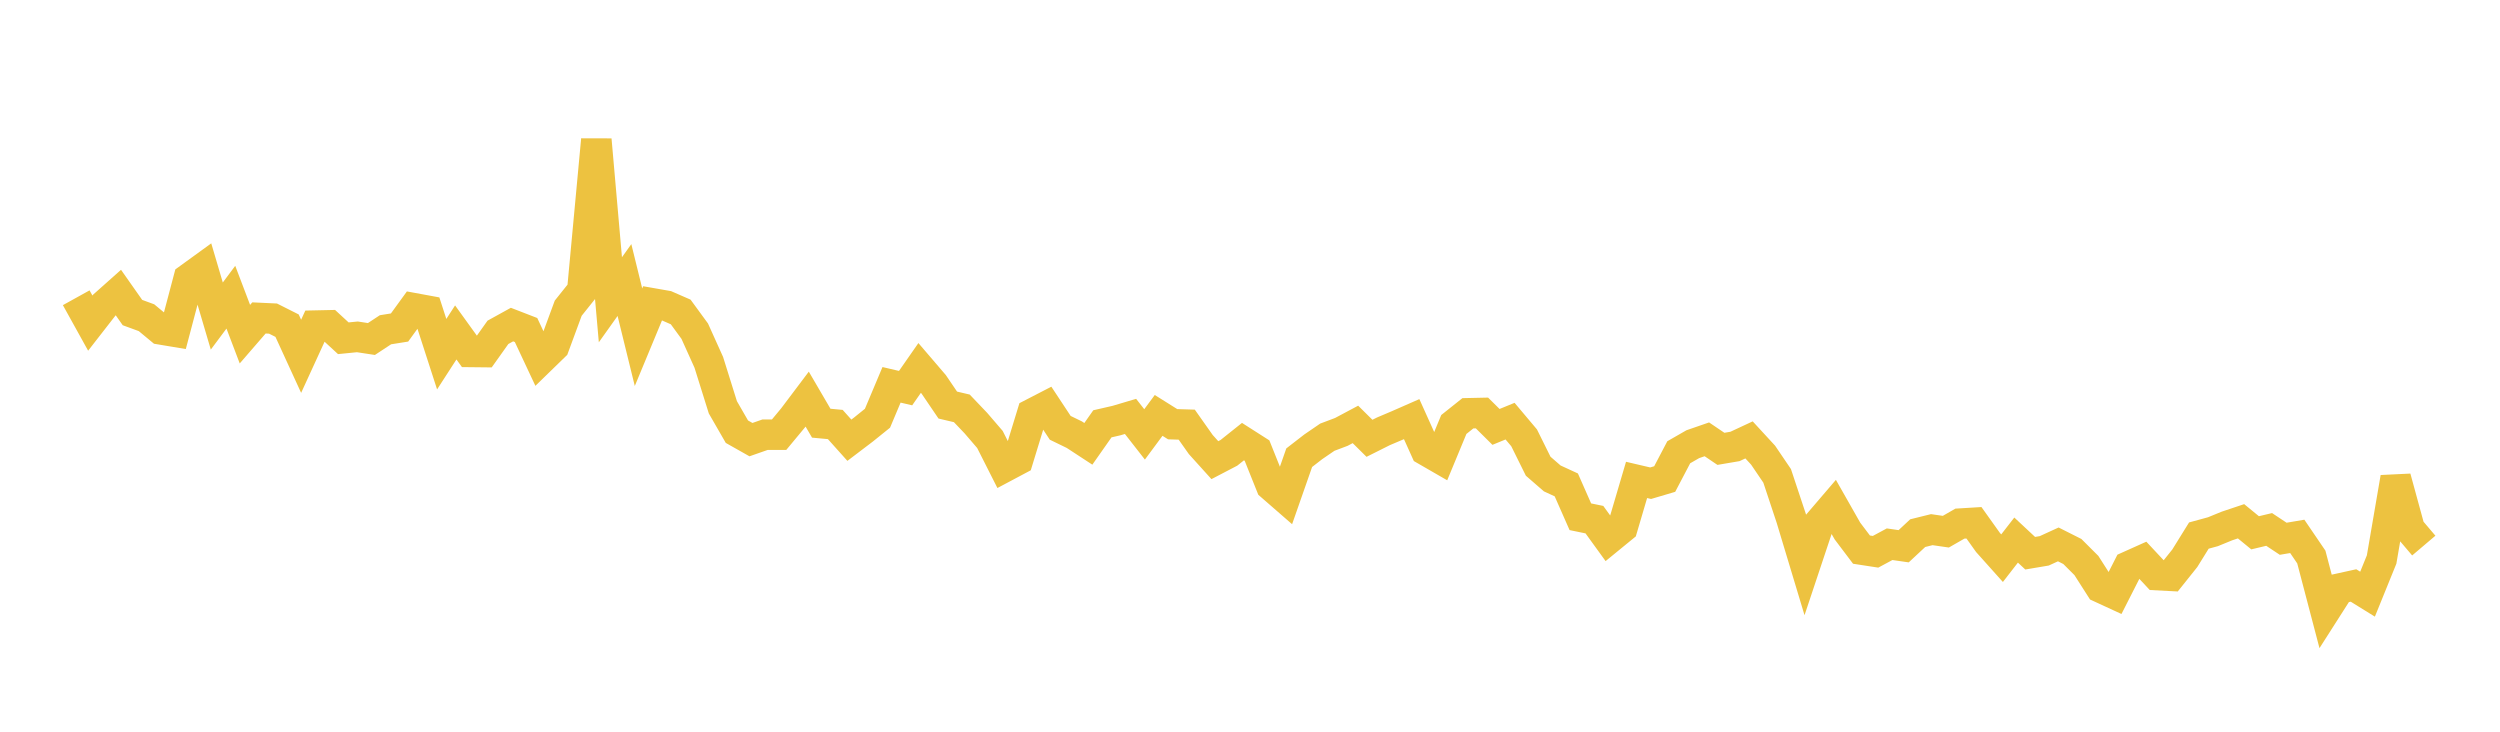 <svg width="164" height="48" xmlns="http://www.w3.org/2000/svg" xmlns:xlink="http://www.w3.org/1999/xlink"><path fill="none" stroke="rgb(237,194,64)" stroke-width="2" d="M5,19.533L5.922,21.197L6.844,20.012L7.766,19.191L8.689,20.504L9.611,20.842L10.533,21.607L11.455,21.761L12.377,18.273L13.299,17.604L14.222,20.733L15.144,19.496L16.066,21.921L16.988,20.856L17.91,20.899L18.832,21.363L19.754,23.373L20.677,21.36L21.599,21.34L22.521,22.19L23.443,22.098L24.365,22.239L25.287,21.632L26.21,21.485L27.132,20.215L28.054,20.385L28.976,23.234L29.898,21.808L30.82,23.087L31.743,23.097L32.665,21.801L33.587,21.292L34.509,21.649L35.431,23.615L36.353,22.718L37.275,20.218L38.198,19.062L39.12,9.165L40.042,19.665L40.964,18.37L41.886,22.123L42.808,19.9L43.731,20.062L44.653,20.465L45.575,21.726L46.497,23.77L47.419,26.718L48.341,28.319L49.263,28.84L50.186,28.517L51.108,28.517L52.03,27.406L52.952,26.182L53.874,27.761L54.796,27.848L55.719,28.879L56.641,28.179L57.563,27.436L58.485,25.245L59.407,25.461L60.329,24.137L61.251,25.213L62.174,26.572L63.096,26.789L64.018,27.756L64.94,28.829L65.862,30.652L66.784,30.162L67.707,27.144L68.629,26.668L69.551,28.065L70.473,28.513L71.395,29.116L72.317,27.802L73.24,27.59L74.162,27.316L75.084,28.496L76.006,27.251L76.928,27.829L77.85,27.857L78.772,29.163L79.695,30.186L80.617,29.705L81.539,28.97L82.461,29.559L83.383,31.861L84.305,32.664L85.228,30.025L86.15,29.311L87.072,28.68L87.994,28.332L88.916,27.841L89.838,28.753L90.76,28.291L91.683,27.9L92.605,27.495L93.527,29.54L94.449,30.072L95.371,27.846L96.293,27.111L97.216,27.091L98.138,28.005L99.06,27.627L99.982,28.722L100.904,30.583L101.826,31.384L102.749,31.809L103.671,33.899L104.593,34.089L105.515,35.363L106.437,34.609L107.359,31.482L108.281,31.698L109.204,31.425L110.126,29.668L111.048,29.139L111.97,28.82L112.892,29.444L113.814,29.287L114.737,28.857L115.659,29.858L116.581,31.217L117.503,33.993L118.425,37.052L119.347,34.287L120.269,33.21L121.192,34.835L122.114,36.055L123.036,36.197L123.958,35.701L124.88,35.834L125.802,34.974L126.725,34.745L127.647,34.879L128.569,34.35L129.491,34.294L130.413,35.587L131.335,36.617L132.257,35.429L133.18,36.291L134.102,36.135L135.024,35.713L135.946,36.178L136.868,37.098L137.79,38.541L138.713,38.967L139.635,37.154L140.557,36.74L141.479,37.727L142.401,37.775L143.323,36.621L144.246,35.133L145.168,34.881L146.09,34.504L147.012,34.195L147.934,34.951L148.856,34.731L149.778,35.343L150.701,35.186L151.623,36.541L152.545,40.054L153.467,38.61L154.389,38.407L155.311,38.978L156.234,36.703L157.156,31.33L158.078,34.704L159,35.79"></path></svg>